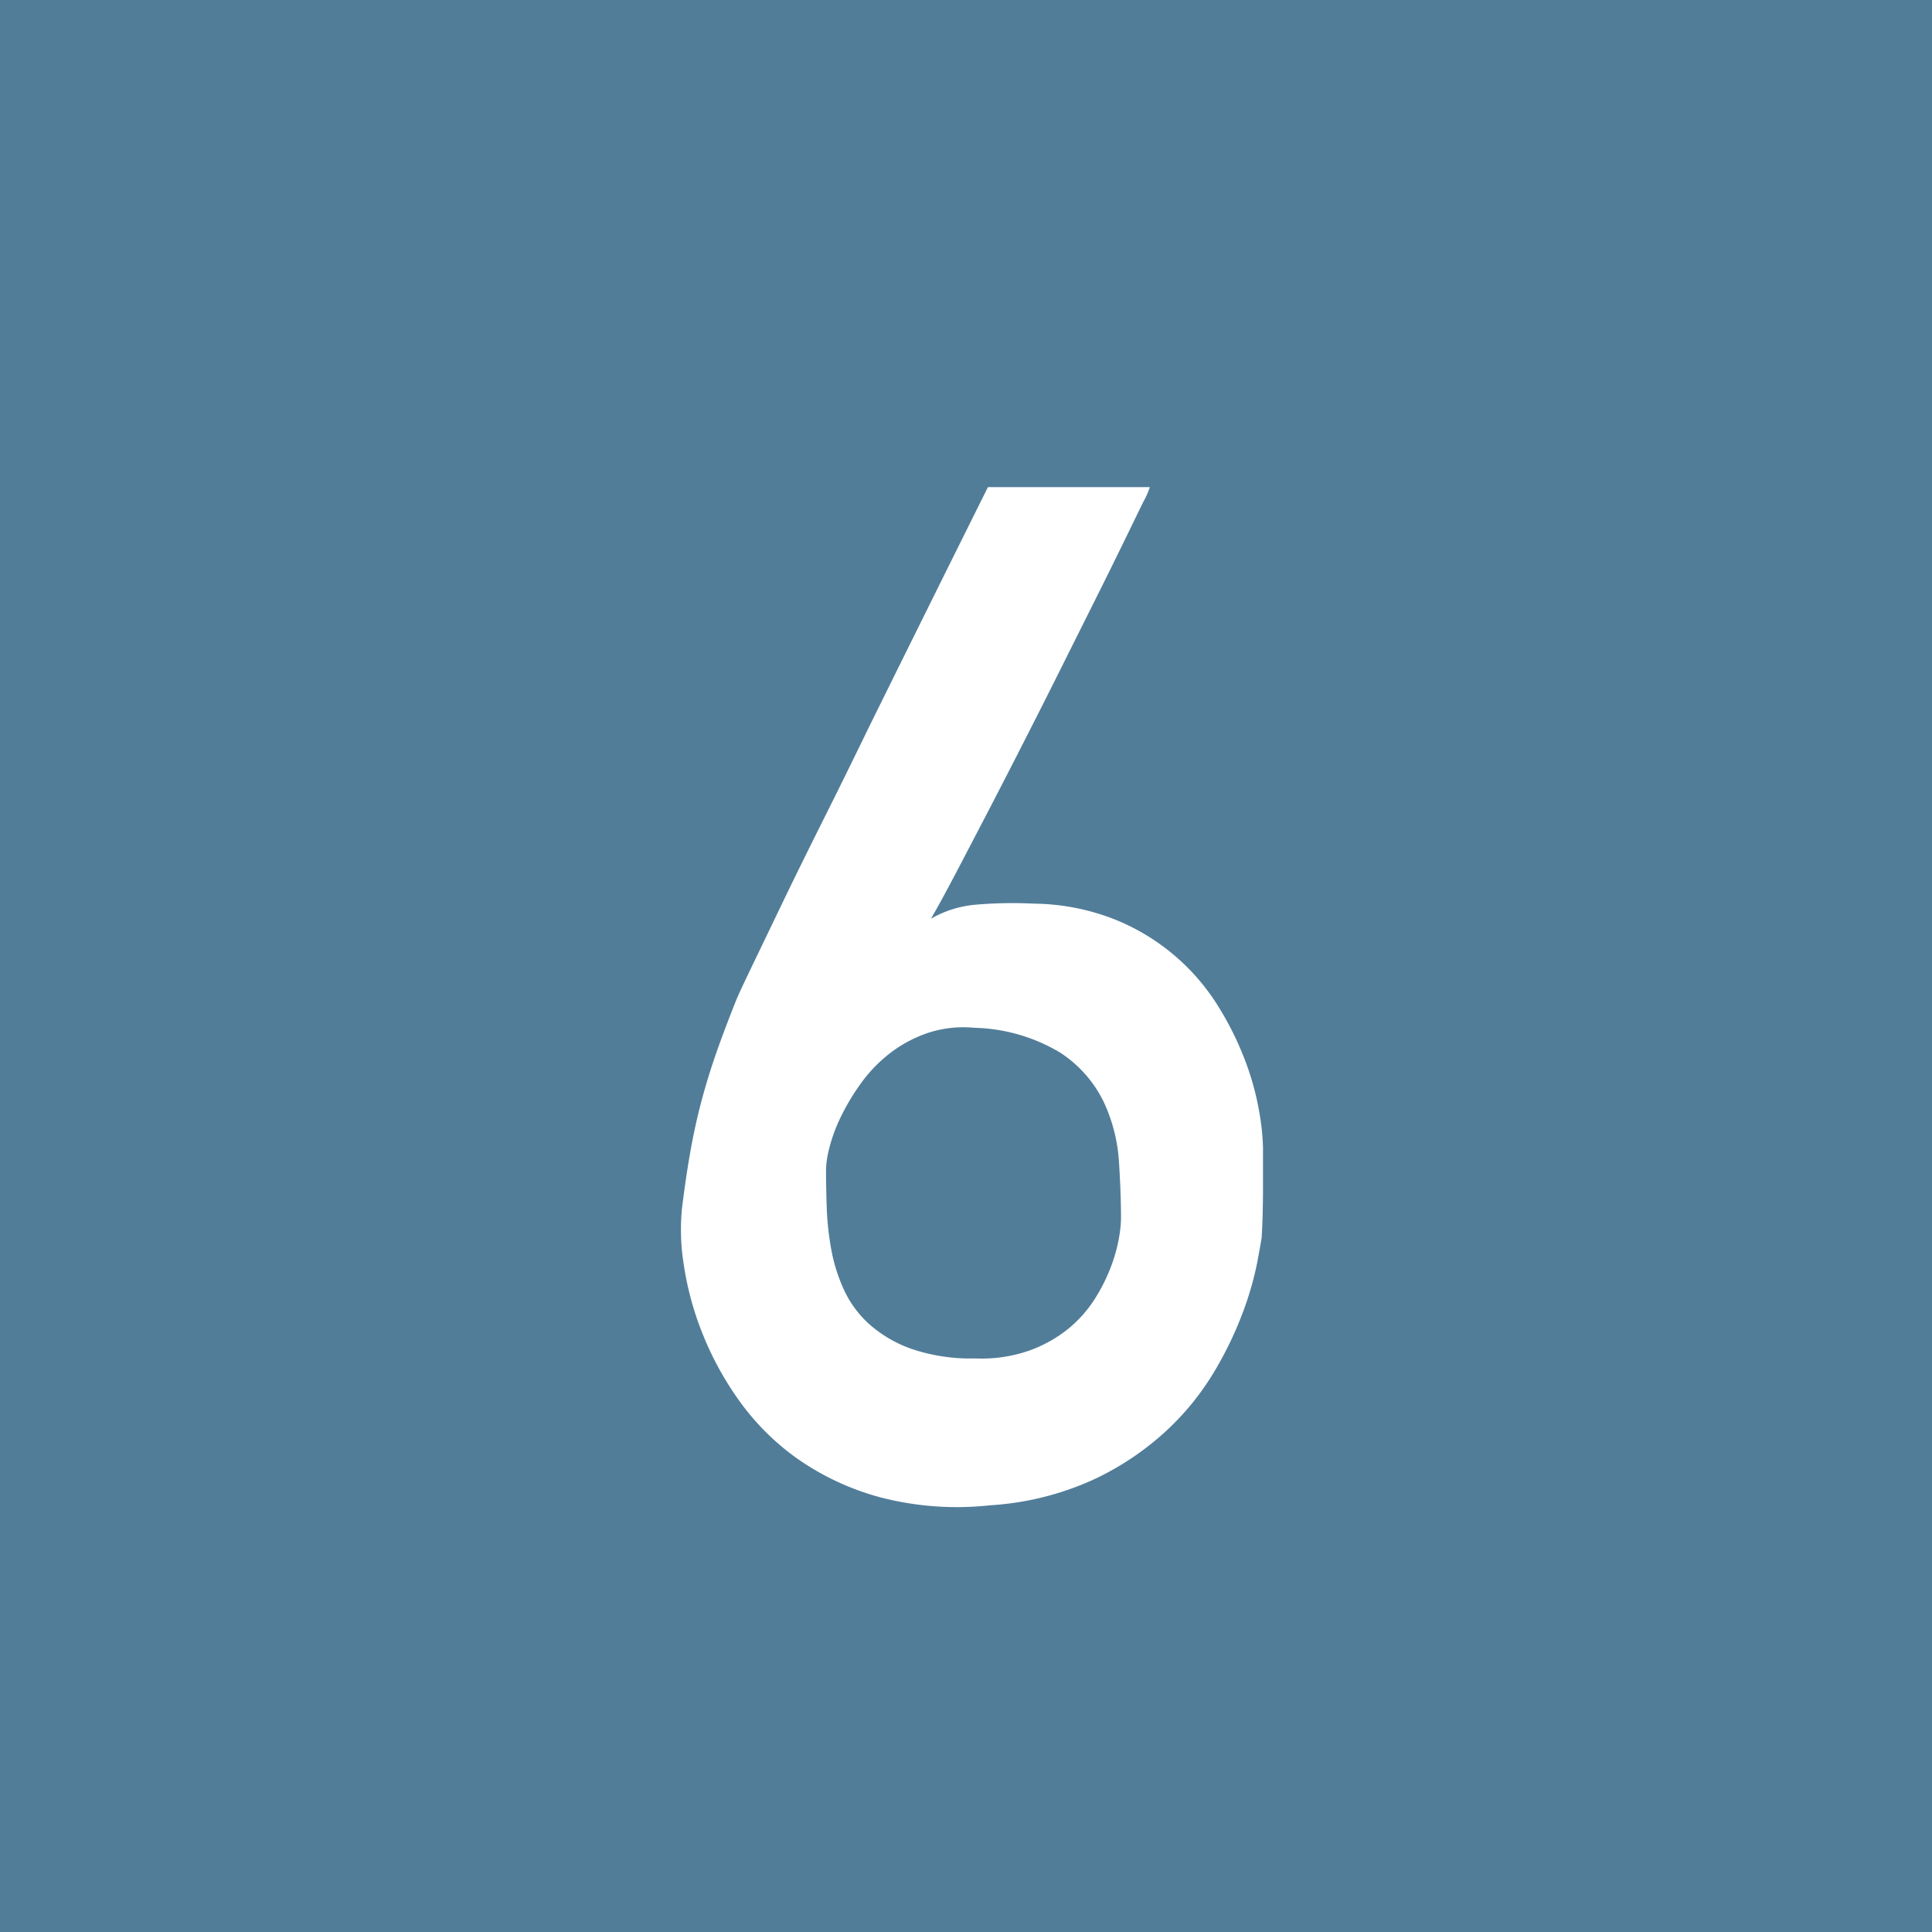 <svg xmlns="http://www.w3.org/2000/svg" viewBox="0 0 55 55"><defs><style>.cls-1{fill:#517d99;}.cls-2{fill:#fff;}</style></defs><g id="レイヤー_2" data-name="レイヤー 2"><g id="レイヤー_1-2" data-name="レイヤー 1"><rect class="cls-1" width="55" height="55"/></g><g id="テキスト"><path class="cls-2" d="M32.733,13.868a2.208,2.208,0,0,1-.186.42q-.205.42-.557,1.143t-.82,1.66q-.469.938-.986,1.973-.517,1.036-1.055,2.09-.538,1.055-1.035,2.012-.498.957-.908,1.738-.41.781-.684,1.25a3.077,3.077,0,0,1,1.279-.4,12.085,12.085,0,0,1,1.65-.029,6.453,6.453,0,0,1,2.354.469,6.169,6.169,0,0,1,2.93,2.51,8.828,8.828,0,0,1,.752,1.543,7.808,7.808,0,0,1,.381,1.406,6.795,6.795,0,0,1,.107,1.025v1.123q0,.381-.01.771c-.007.261-.017.481-.029.664-.013.091-.056.329-.127.713a9.141,9.141,0,0,1-.391,1.367,10.392,10.392,0,0,1-.811,1.699,7.644,7.644,0,0,1-1.387,1.719,8.091,8.091,0,0,1-2.09,1.396,8.336,8.336,0,0,1-2.93.723,8.662,8.662,0,0,1-3.145-.234,7.507,7.507,0,0,1-2.363-1.113A7.069,7.069,0,0,1,21.015,39.835a8.983,8.983,0,0,1-1.045-1.943,8.731,8.731,0,0,1-.508-1.914,6.196,6.196,0,0,1-.049-1.562q.117-.957.254-1.709.136-.751.322-1.436t.42-1.348q.234-.664.547-1.445.078-.195.43-.928.352-.732.869-1.807.517-1.074,1.162-2.363.645-1.289,1.289-2.617,1.523-3.086,3.418-6.895ZM31.913,34.708q0-.743-.059-1.641a4.703,4.703,0,0,0-.439-1.709,3.498,3.498,0,0,0-1.24-1.396,4.985,4.985,0,0,0-2.441-.703,3.227,3.227,0,0,0-1.348.156,3.738,3.738,0,0,0-1.074.586,4.148,4.148,0,0,0-.811.85,6.395,6.395,0,0,0-.566.947,4.558,4.558,0,0,0-.322.869,2.791,2.791,0,0,0-.098.615q0,.488.02,1.084a8.224,8.224,0,0,0,.127,1.191A4.829,4.829,0,0,0,24.022,36.71a3.033,3.033,0,0,0,.723.986,3.648,3.648,0,0,0,1.201.703,5.256,5.256,0,0,0,1.826.273,4.115,4.115,0,0,0,1.533-.225,3.813,3.813,0,0,0,1.113-.625,3.554,3.554,0,0,0,.752-.85,5,5,0,0,0,.459-.918,4.435,4.435,0,0,0,.225-.811A3.719,3.719,0,0,0,31.913,34.708Z"/></g></g></svg>
